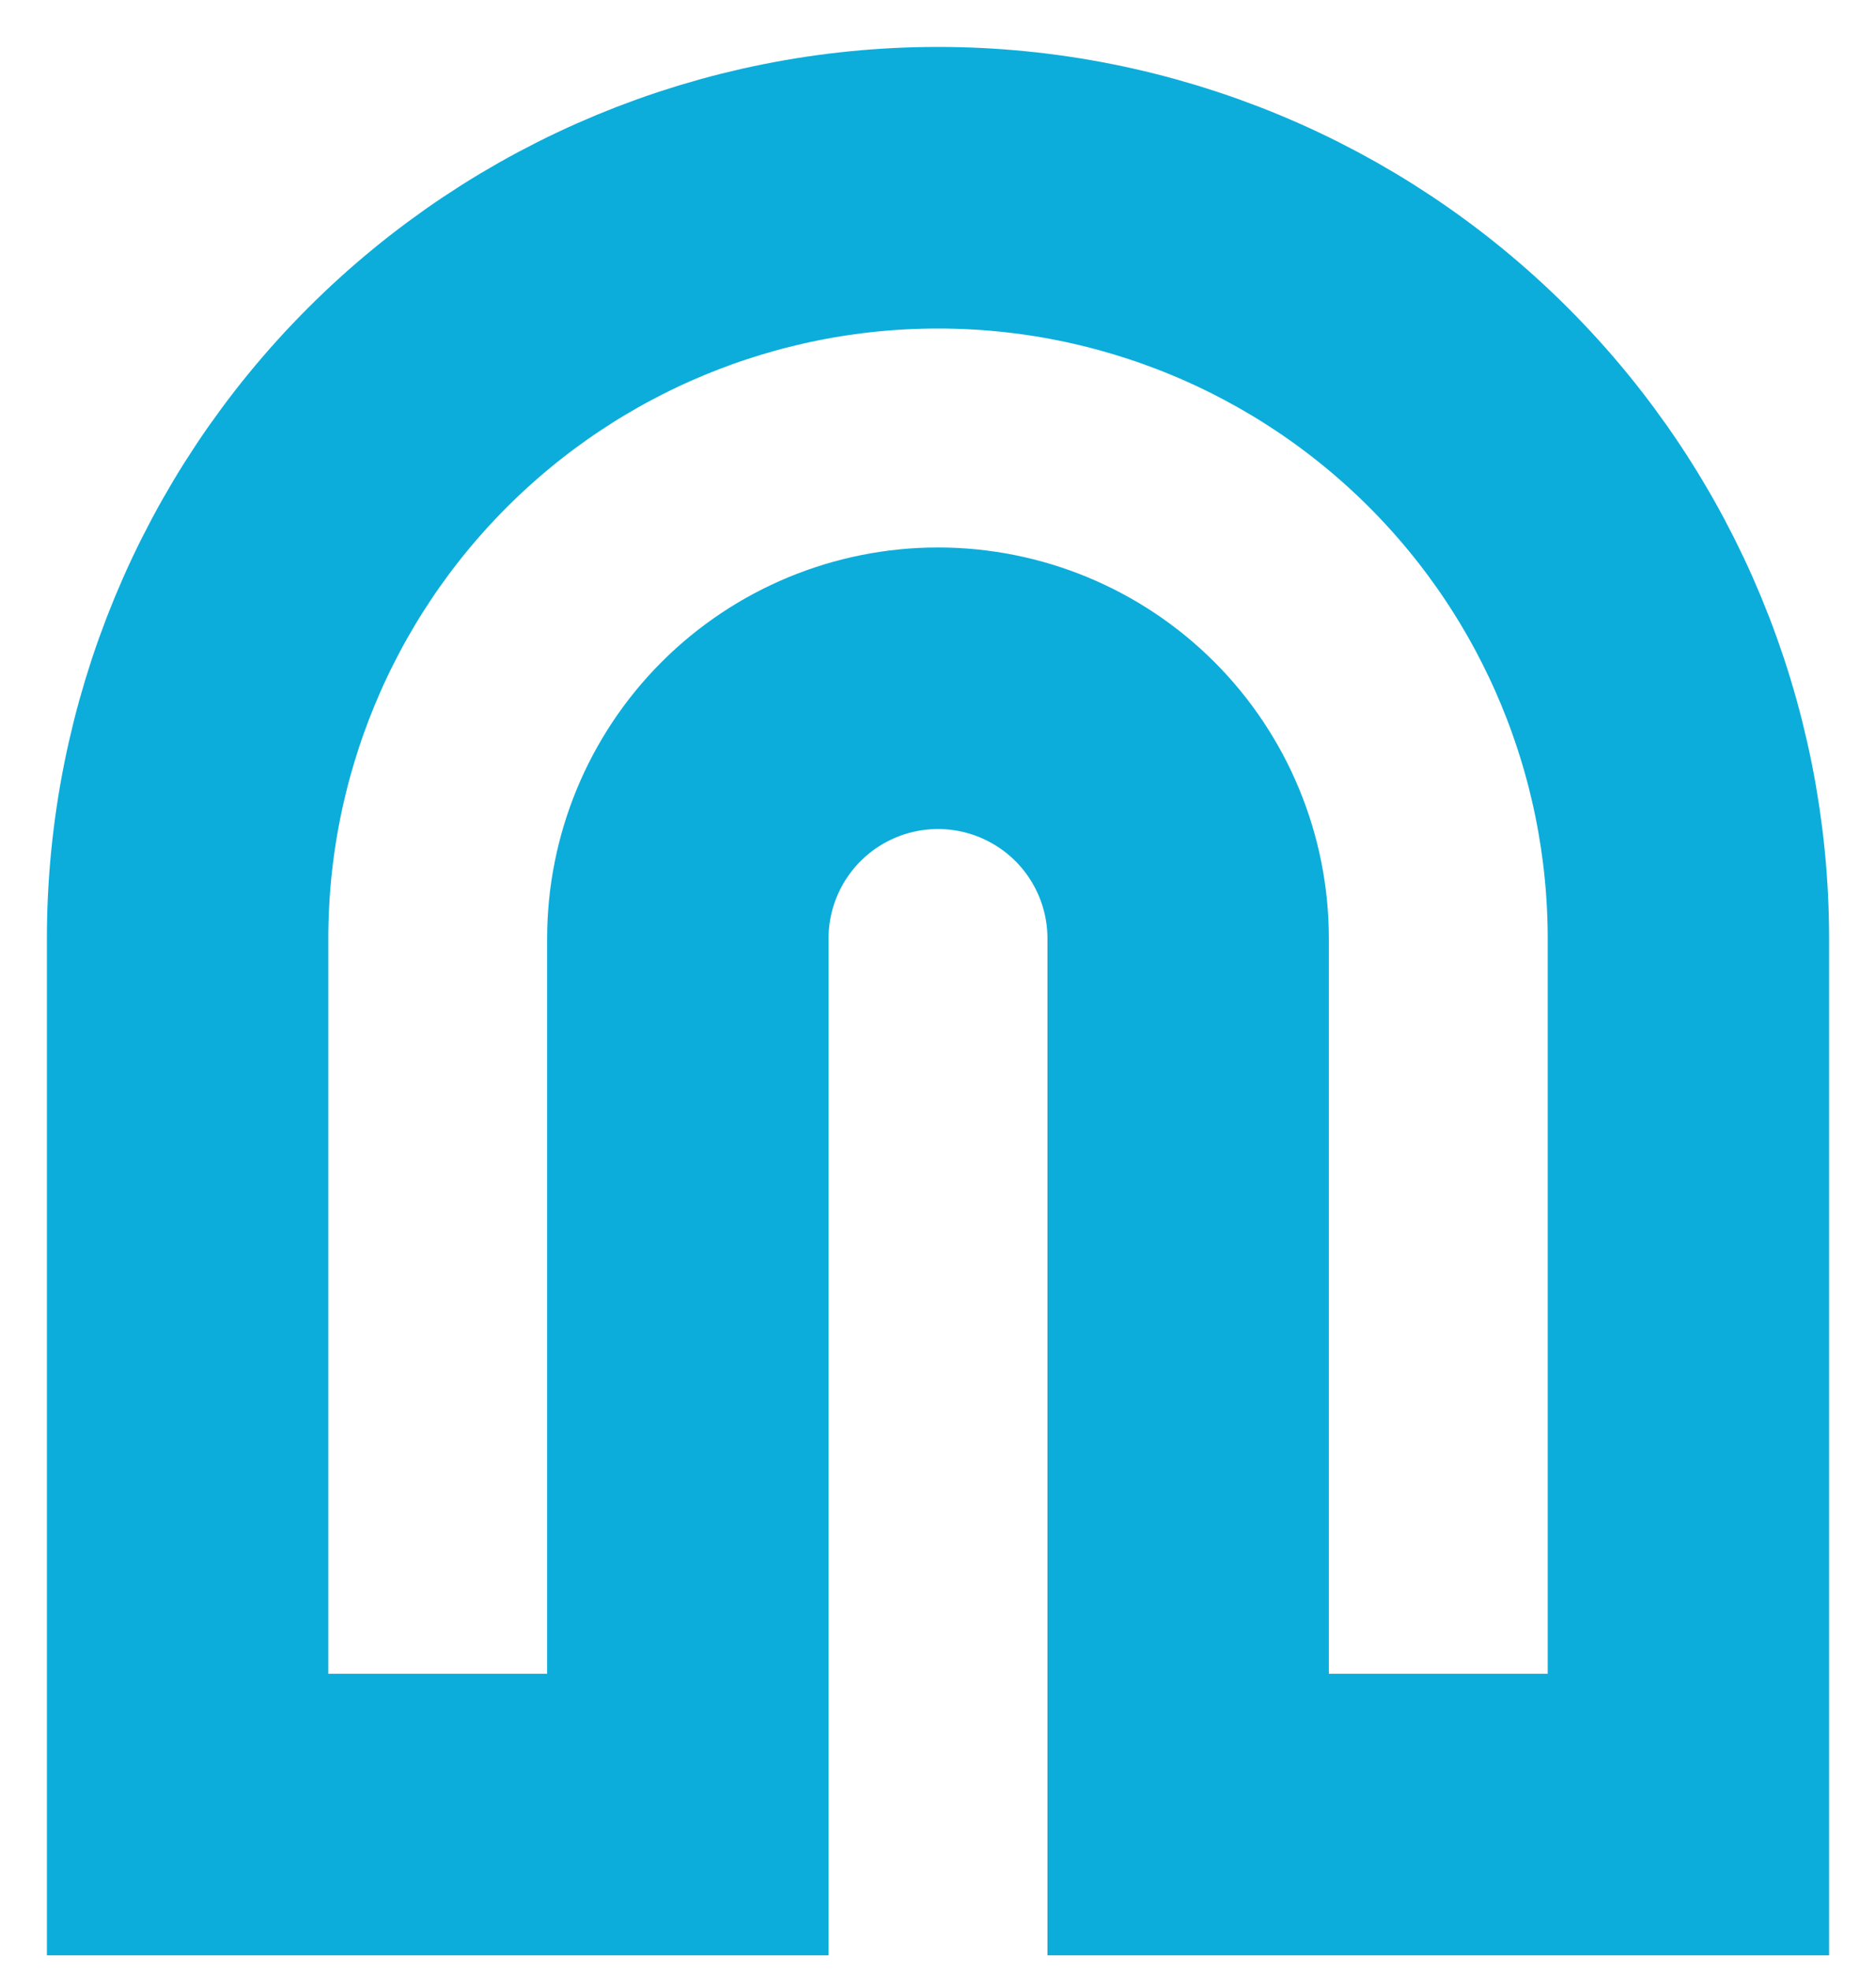 <?xml version="1.0" encoding="utf-8"?>
<svg xmlns="http://www.w3.org/2000/svg" fill="none" height="100%" overflow="visible" preserveAspectRatio="none" style="display: block;" viewBox="0 0 20 21" width="100%">
<path d="M10 2C12.122 2 14.157 2.843 15.657 4.343C17.157 5.843 18 7.878 18 10V19.333H12.667V10C12.667 9.293 12.386 8.614 11.886 8.114C11.386 7.614 10.707 7.333 10 7.333C9.293 7.333 8.614 7.614 8.114 8.114C7.614 8.614 7.333 9.293 7.333 10V19.333H2V10C2 7.878 2.843 5.843 4.343 4.343C5.843 2.843 7.878 2 10 2Z" id="Vector" stroke="#0CADDA" stroke-linecap="round" stroke-width="3"/>
</svg>